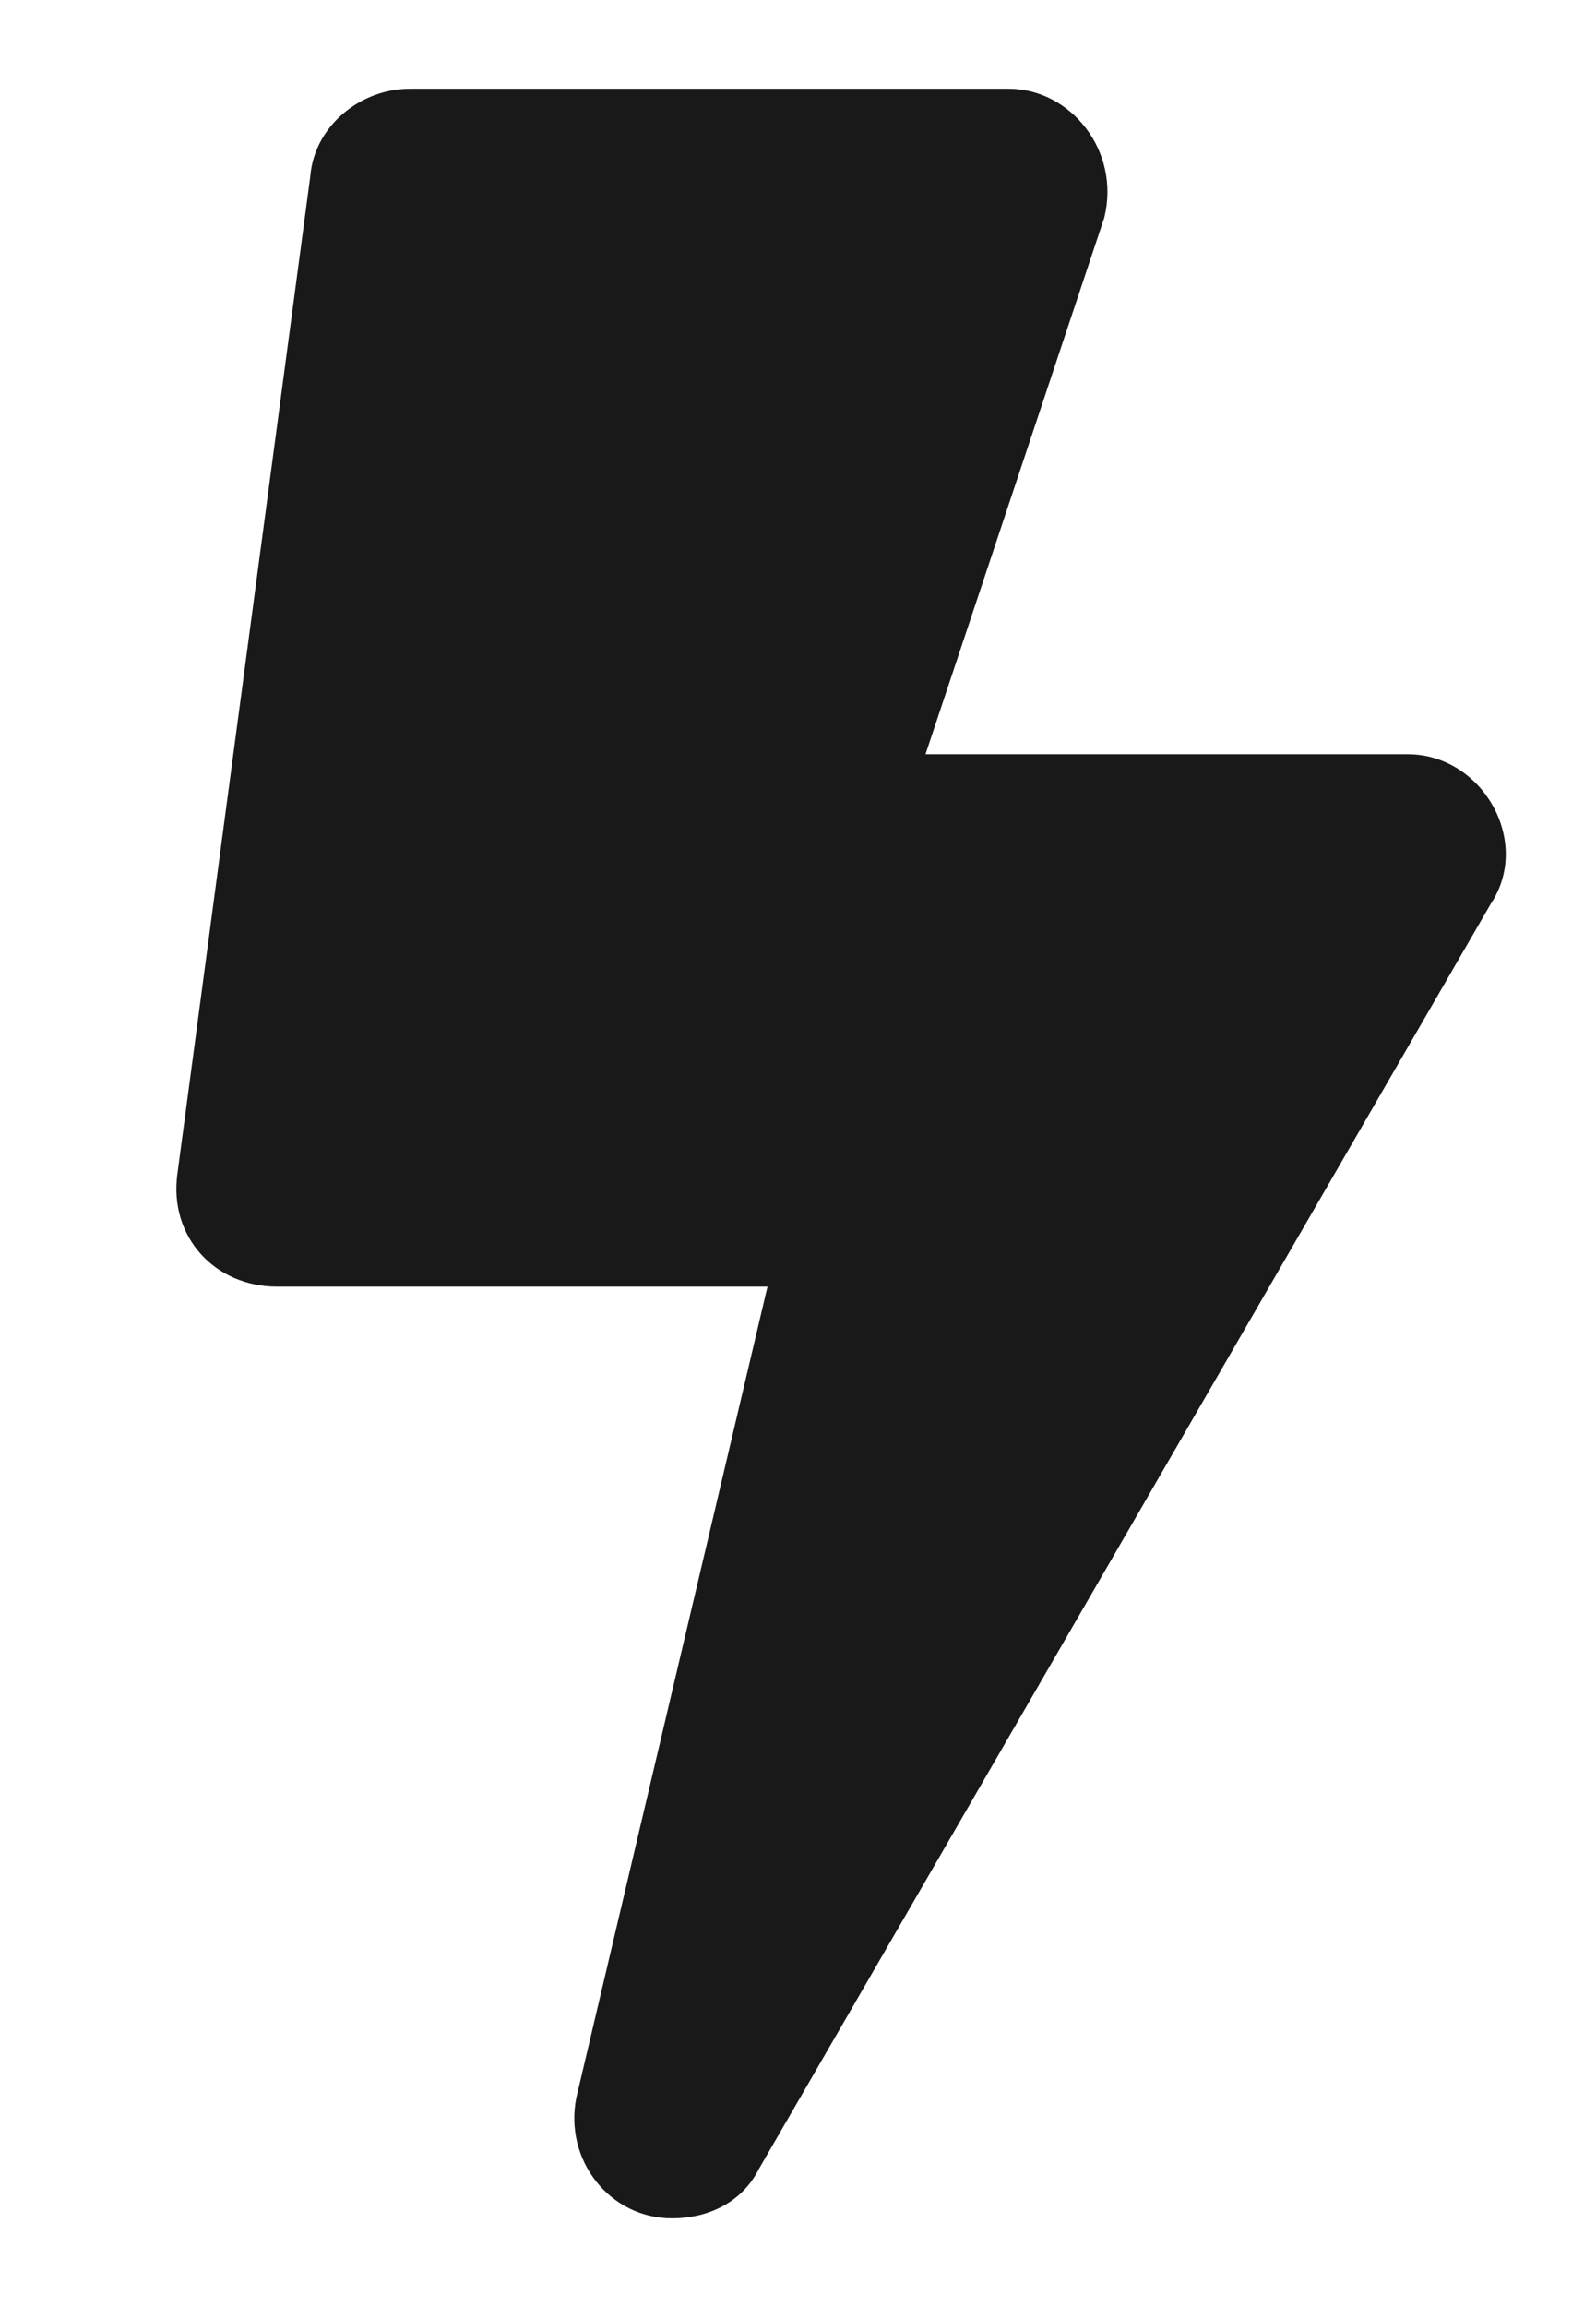 <svg width="9" height="13" viewBox="0 0 9 13" fill="none" xmlns="http://www.w3.org/2000/svg">
<path d="M7.938 4.25H5.219L6.227 1.227C6.32 0.852 6.039 0.5 5.688 0.5H2.312C2.031 0.5 1.773 0.711 1.75 0.992L1 6.617C0.953 6.969 1.211 7.25 1.562 7.25H4.328L3.25 11.82C3.18 12.172 3.438 12.5 3.789 12.5C4 12.5 4.188 12.406 4.281 12.219L8.406 5.094C8.641 4.742 8.359 4.25 7.938 4.25Z" fill="#191919"/>
</svg>
